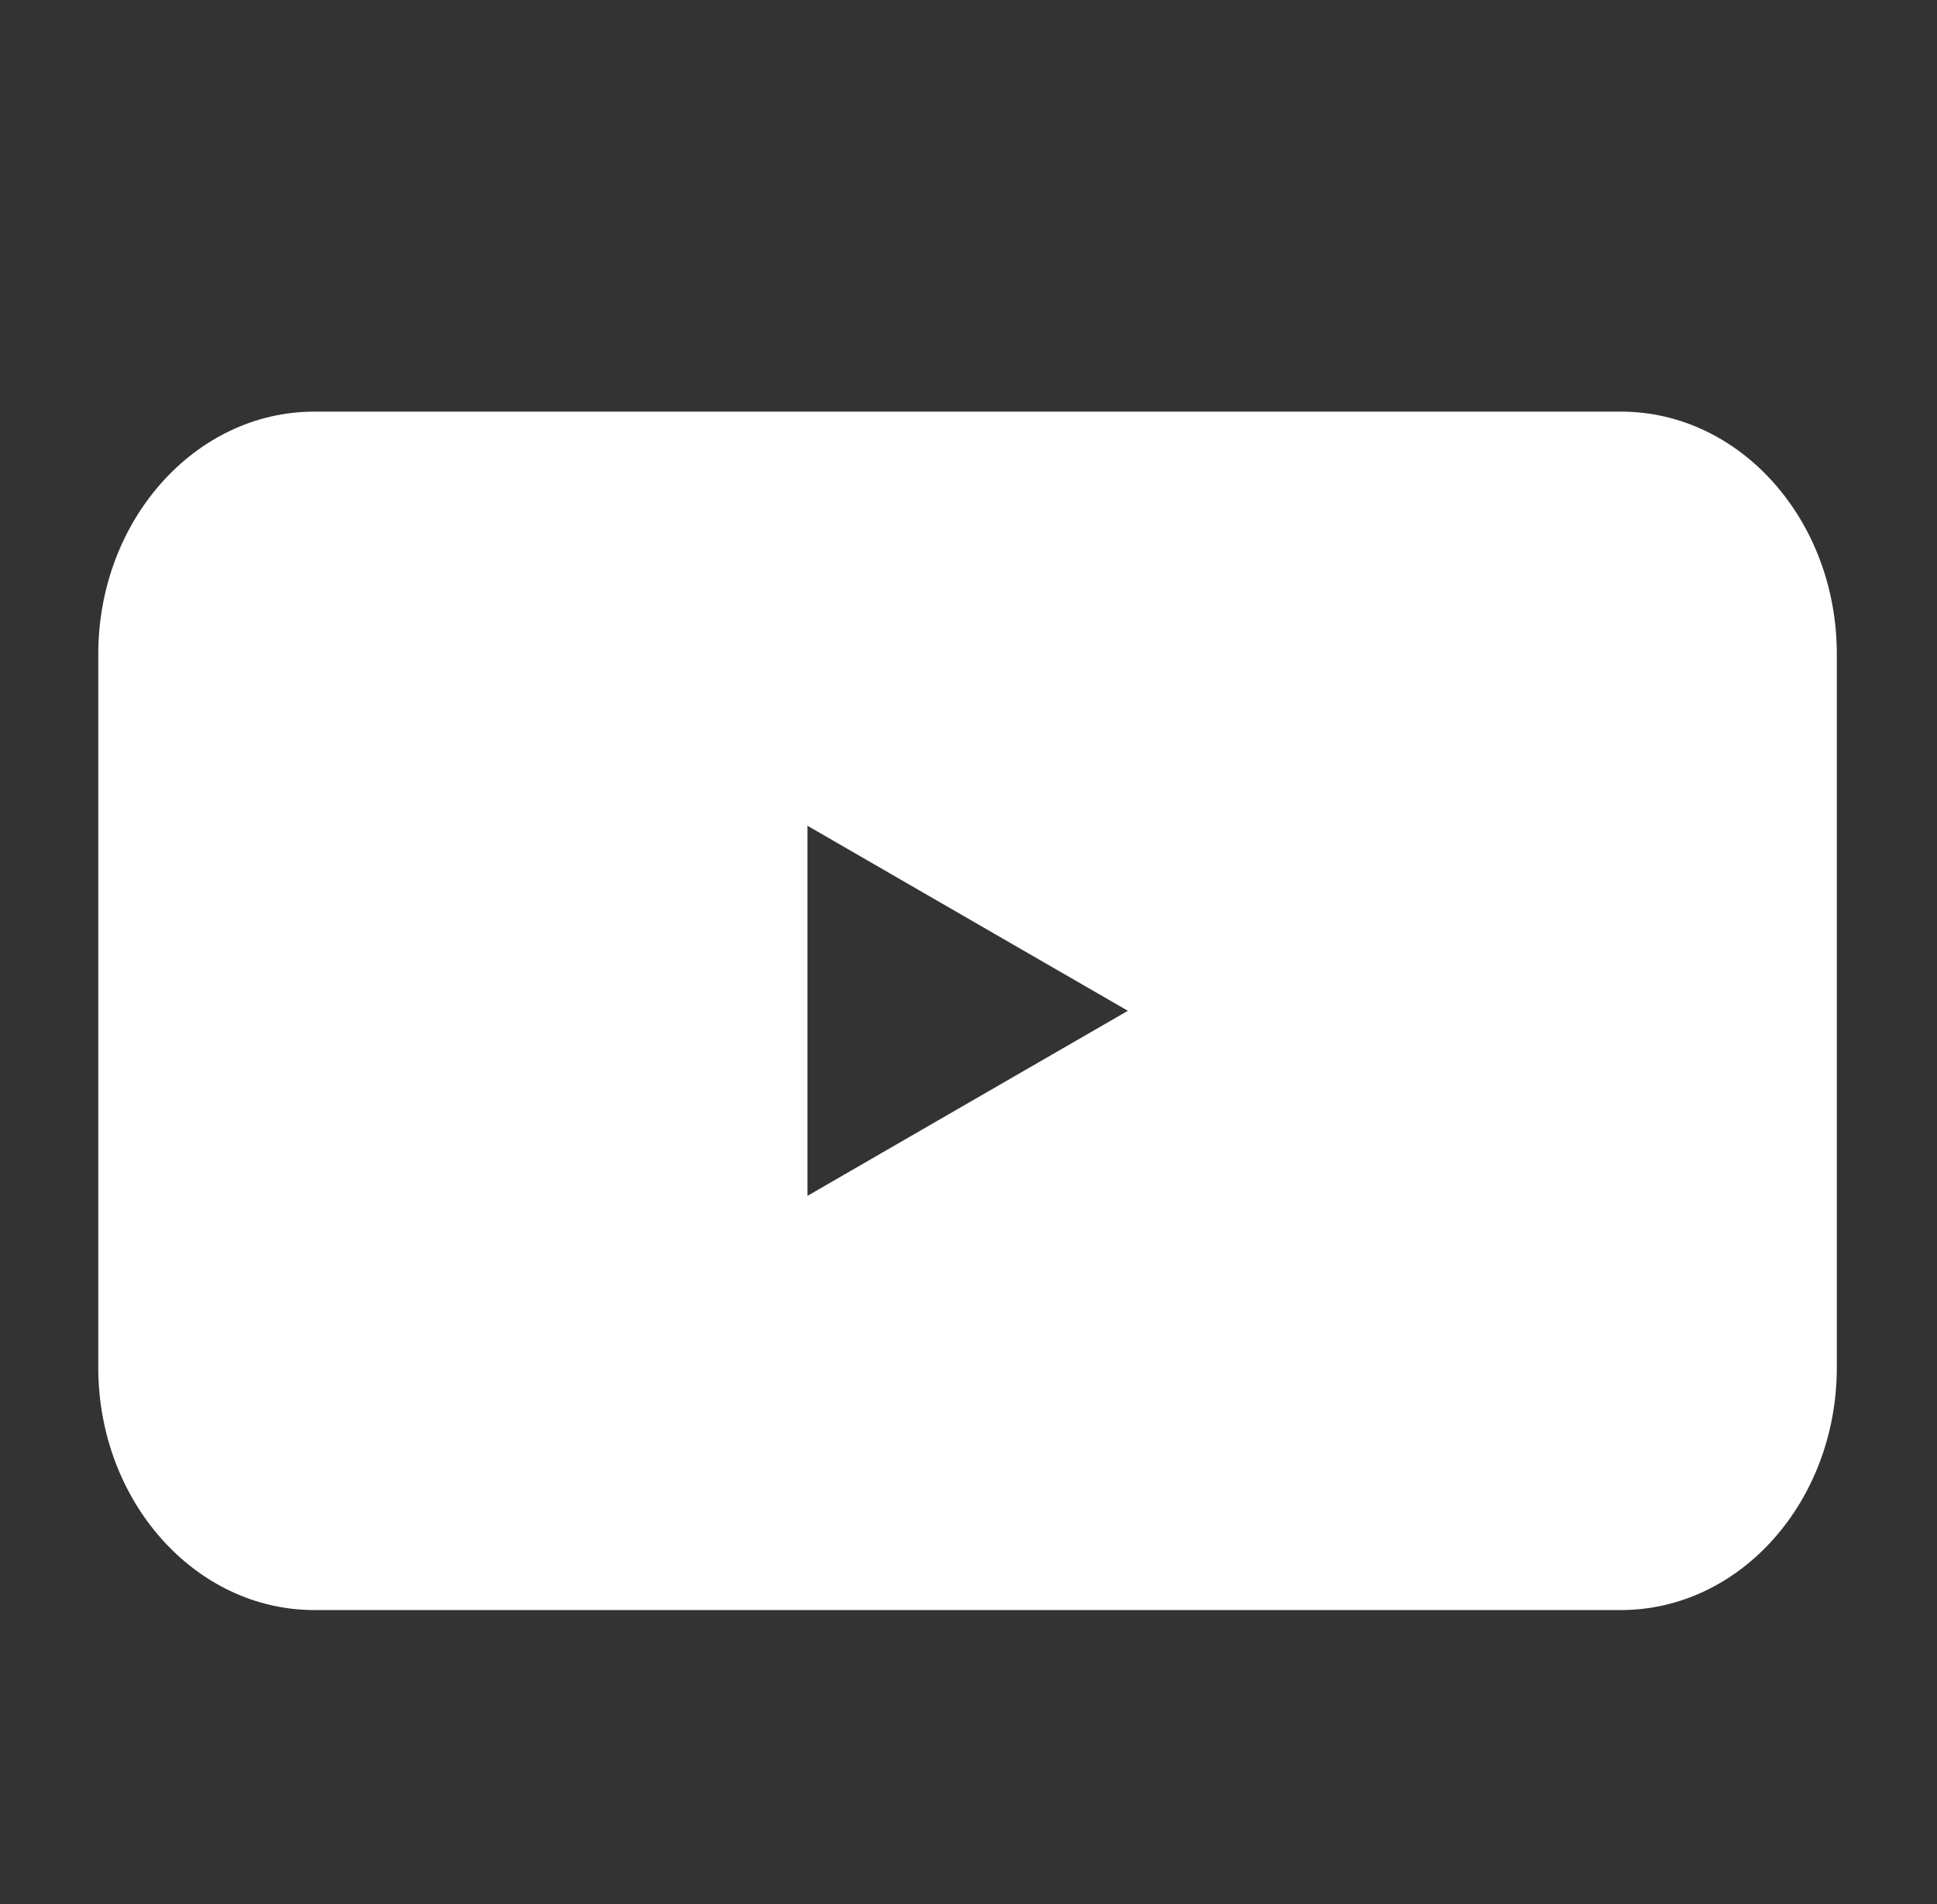 <?xml version="1.0" encoding="iso-8859-1"?>
<!-- Generator: Adobe Illustrator 16.0.0, SVG Export Plug-In . SVG Version: 6.00 Build 0)  -->
<!DOCTYPE svg PUBLIC "-//W3C//DTD SVG 1.1//EN" "http://www.w3.org/Graphics/SVG/1.1/DTD/svg11.dtd">
<svg version="1.1" id="&#x5716;&#x5C64;_1" xmlns="http://www.w3.org/2000/svg" xmlns:xlink="http://www.w3.org/1999/xlink" x="0px"
	 y="0px" width="22.333px" height="21.958px" viewBox="0 0 22.333 21.958" style="enable-background:new 0 0 22.333 21.958;"
	 xml:space="preserve">
<rect x="0" y="0" width="22.333" height="21.958" fill="#333333" stroke="none"/>
<g>
	<path style="fill:#FFFFFF;" d="M18.689,4.747H3.625C2.25,4.747,1.133,6,1.133,7.545v8.224c0,1.546,1.117,2.799,2.492,2.799h15.063
		c1.375,0,2.49-1.253,2.49-2.799V7.545C21.179,6,20.064,4.747,18.689,4.747z M11.158,12.723L9.31,13.791v-2.134V9.523l1.848,1.068
		l1.846,1.066L11.158,12.723z"/>
</g>
</svg>
